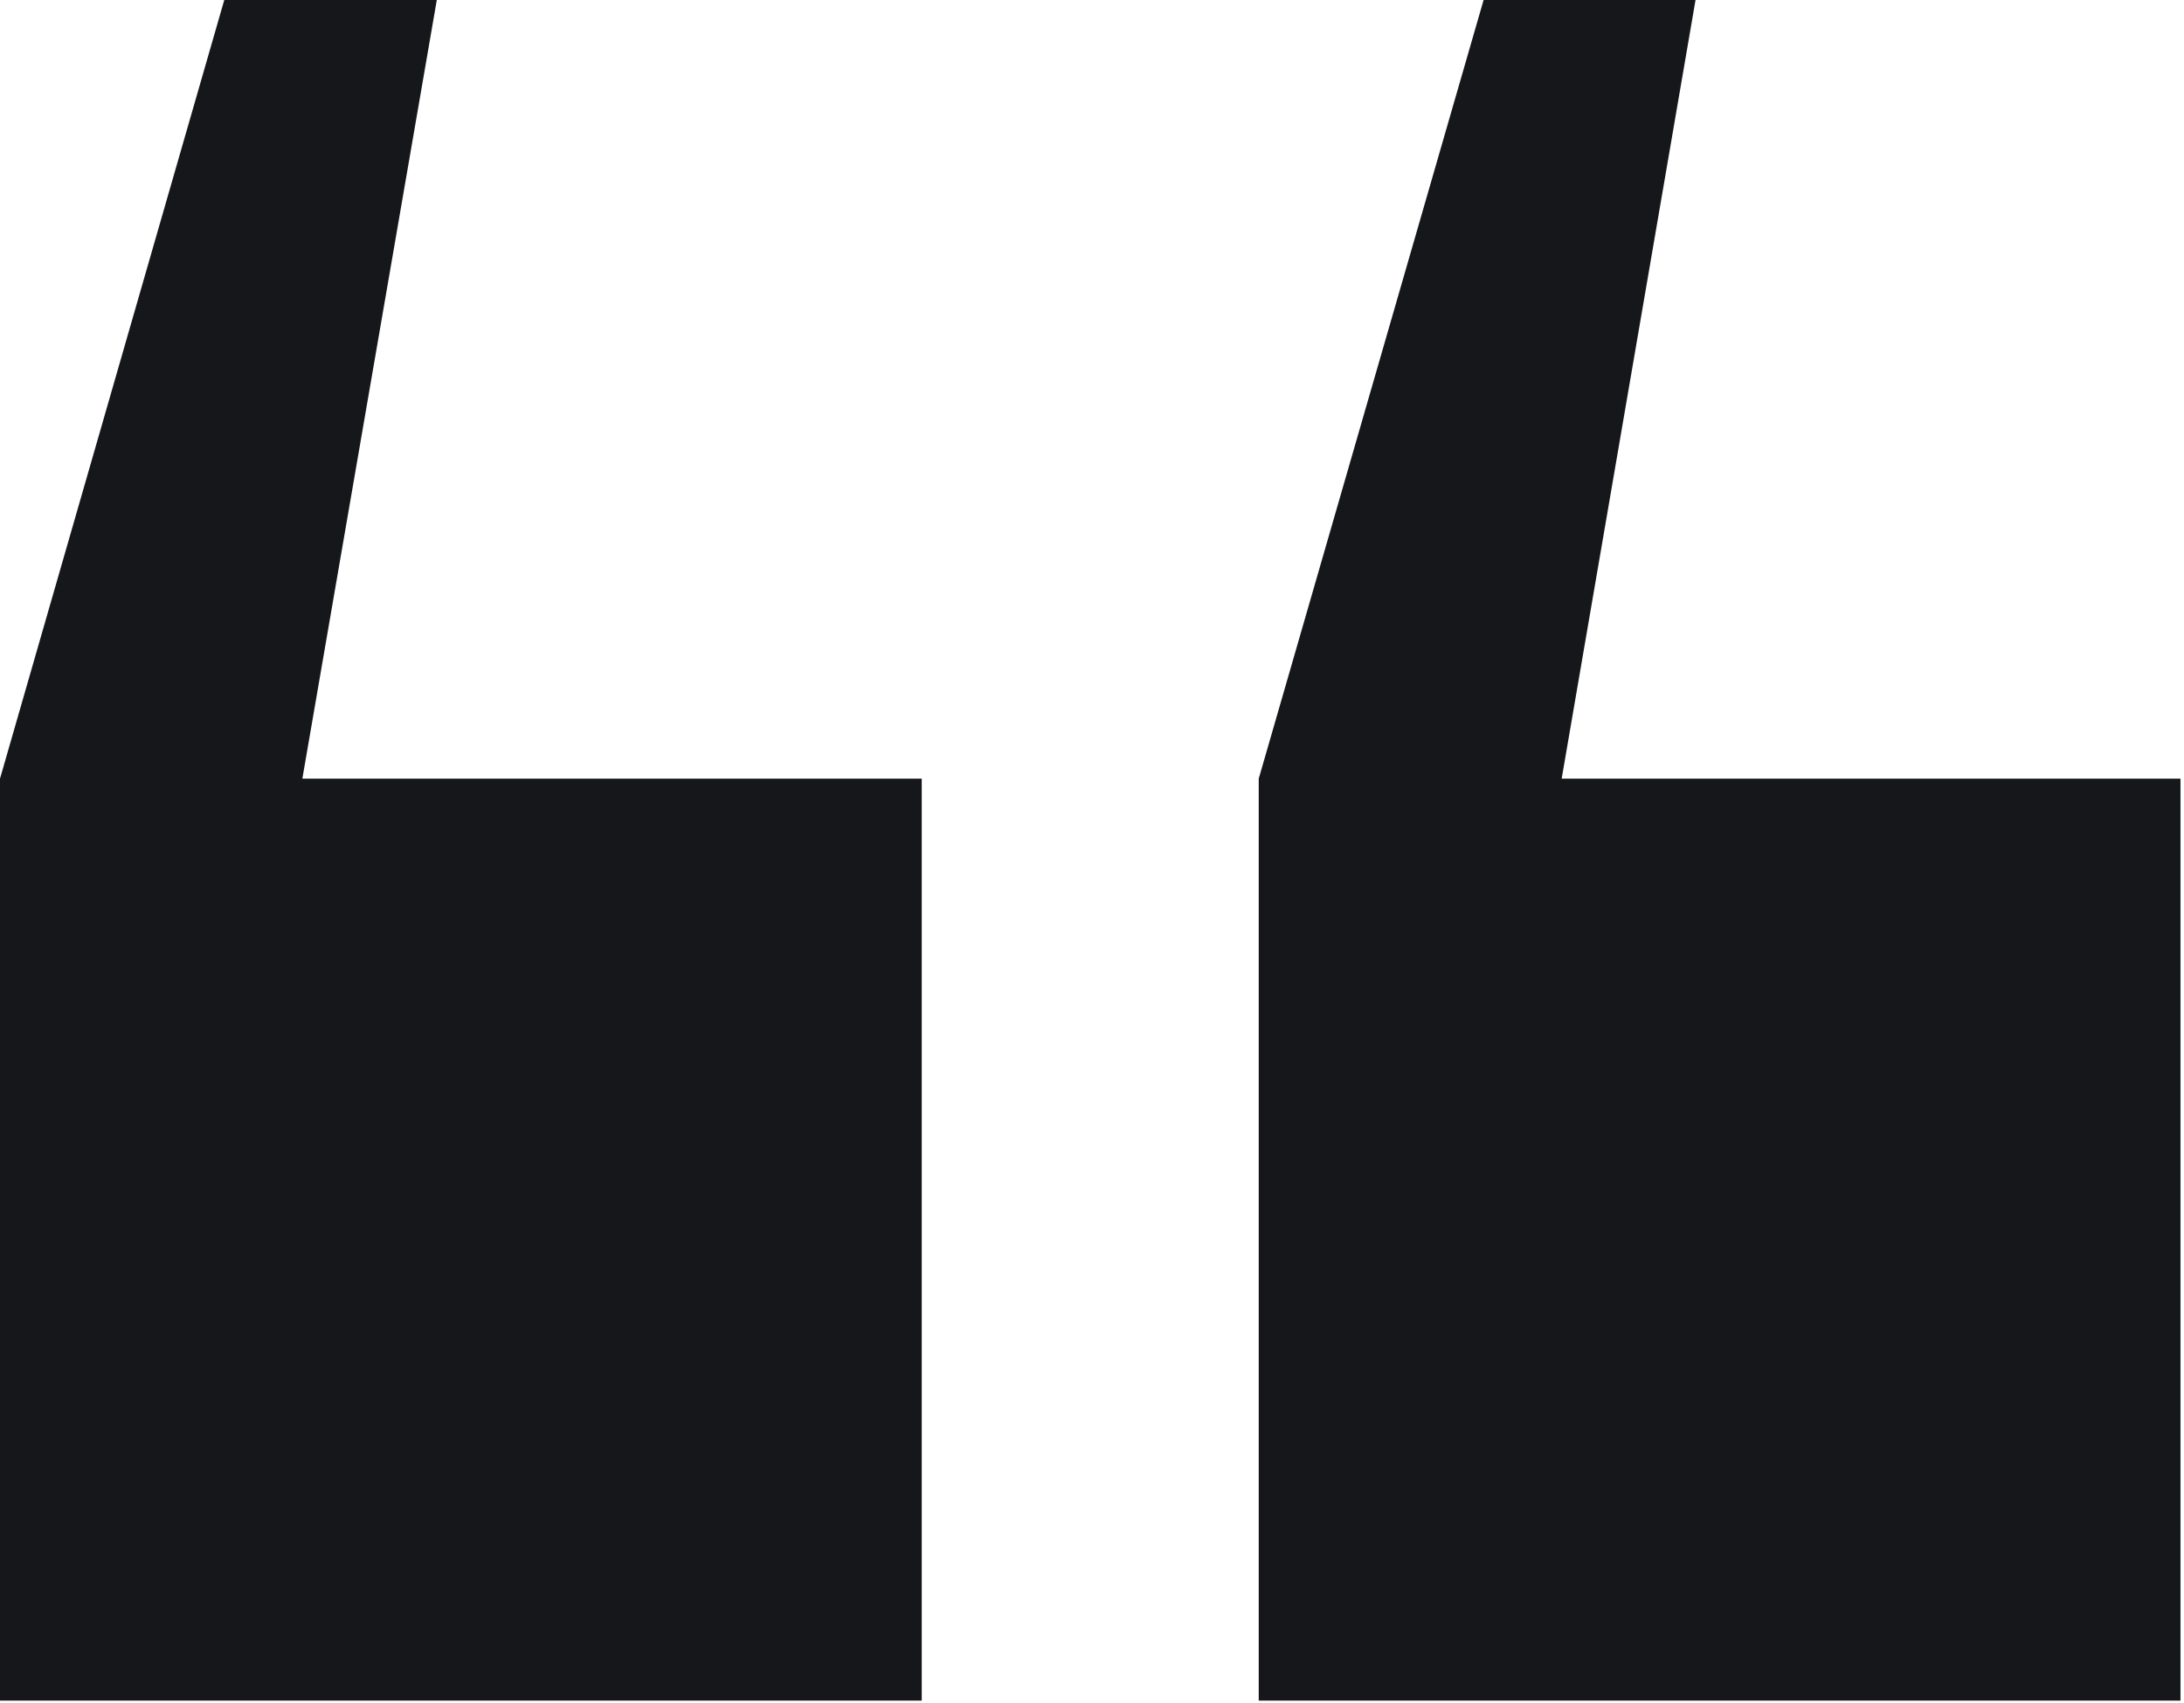 <?xml version="1.0" encoding="UTF-8"?> <svg xmlns="http://www.w3.org/2000/svg" width="372" height="290" viewBox="0 0 372 290" fill="none"> <path d="M157 132.6L51.5 132.6L74.4 9.8057e-05L38.2 9.48923e-05L1.37254e-05 132.6L0 289.6L157 289.6L157 132.6Z" fill="#15171A"></path> <path d="M371.4 132.6L266 132.6L288.8 9.8057e-05L252.7 9.4901e-05L214.4 132.6L214.4 289.6L371.4 289.6L371.4 132.6Z" fill="#15171A"></path> </svg> 